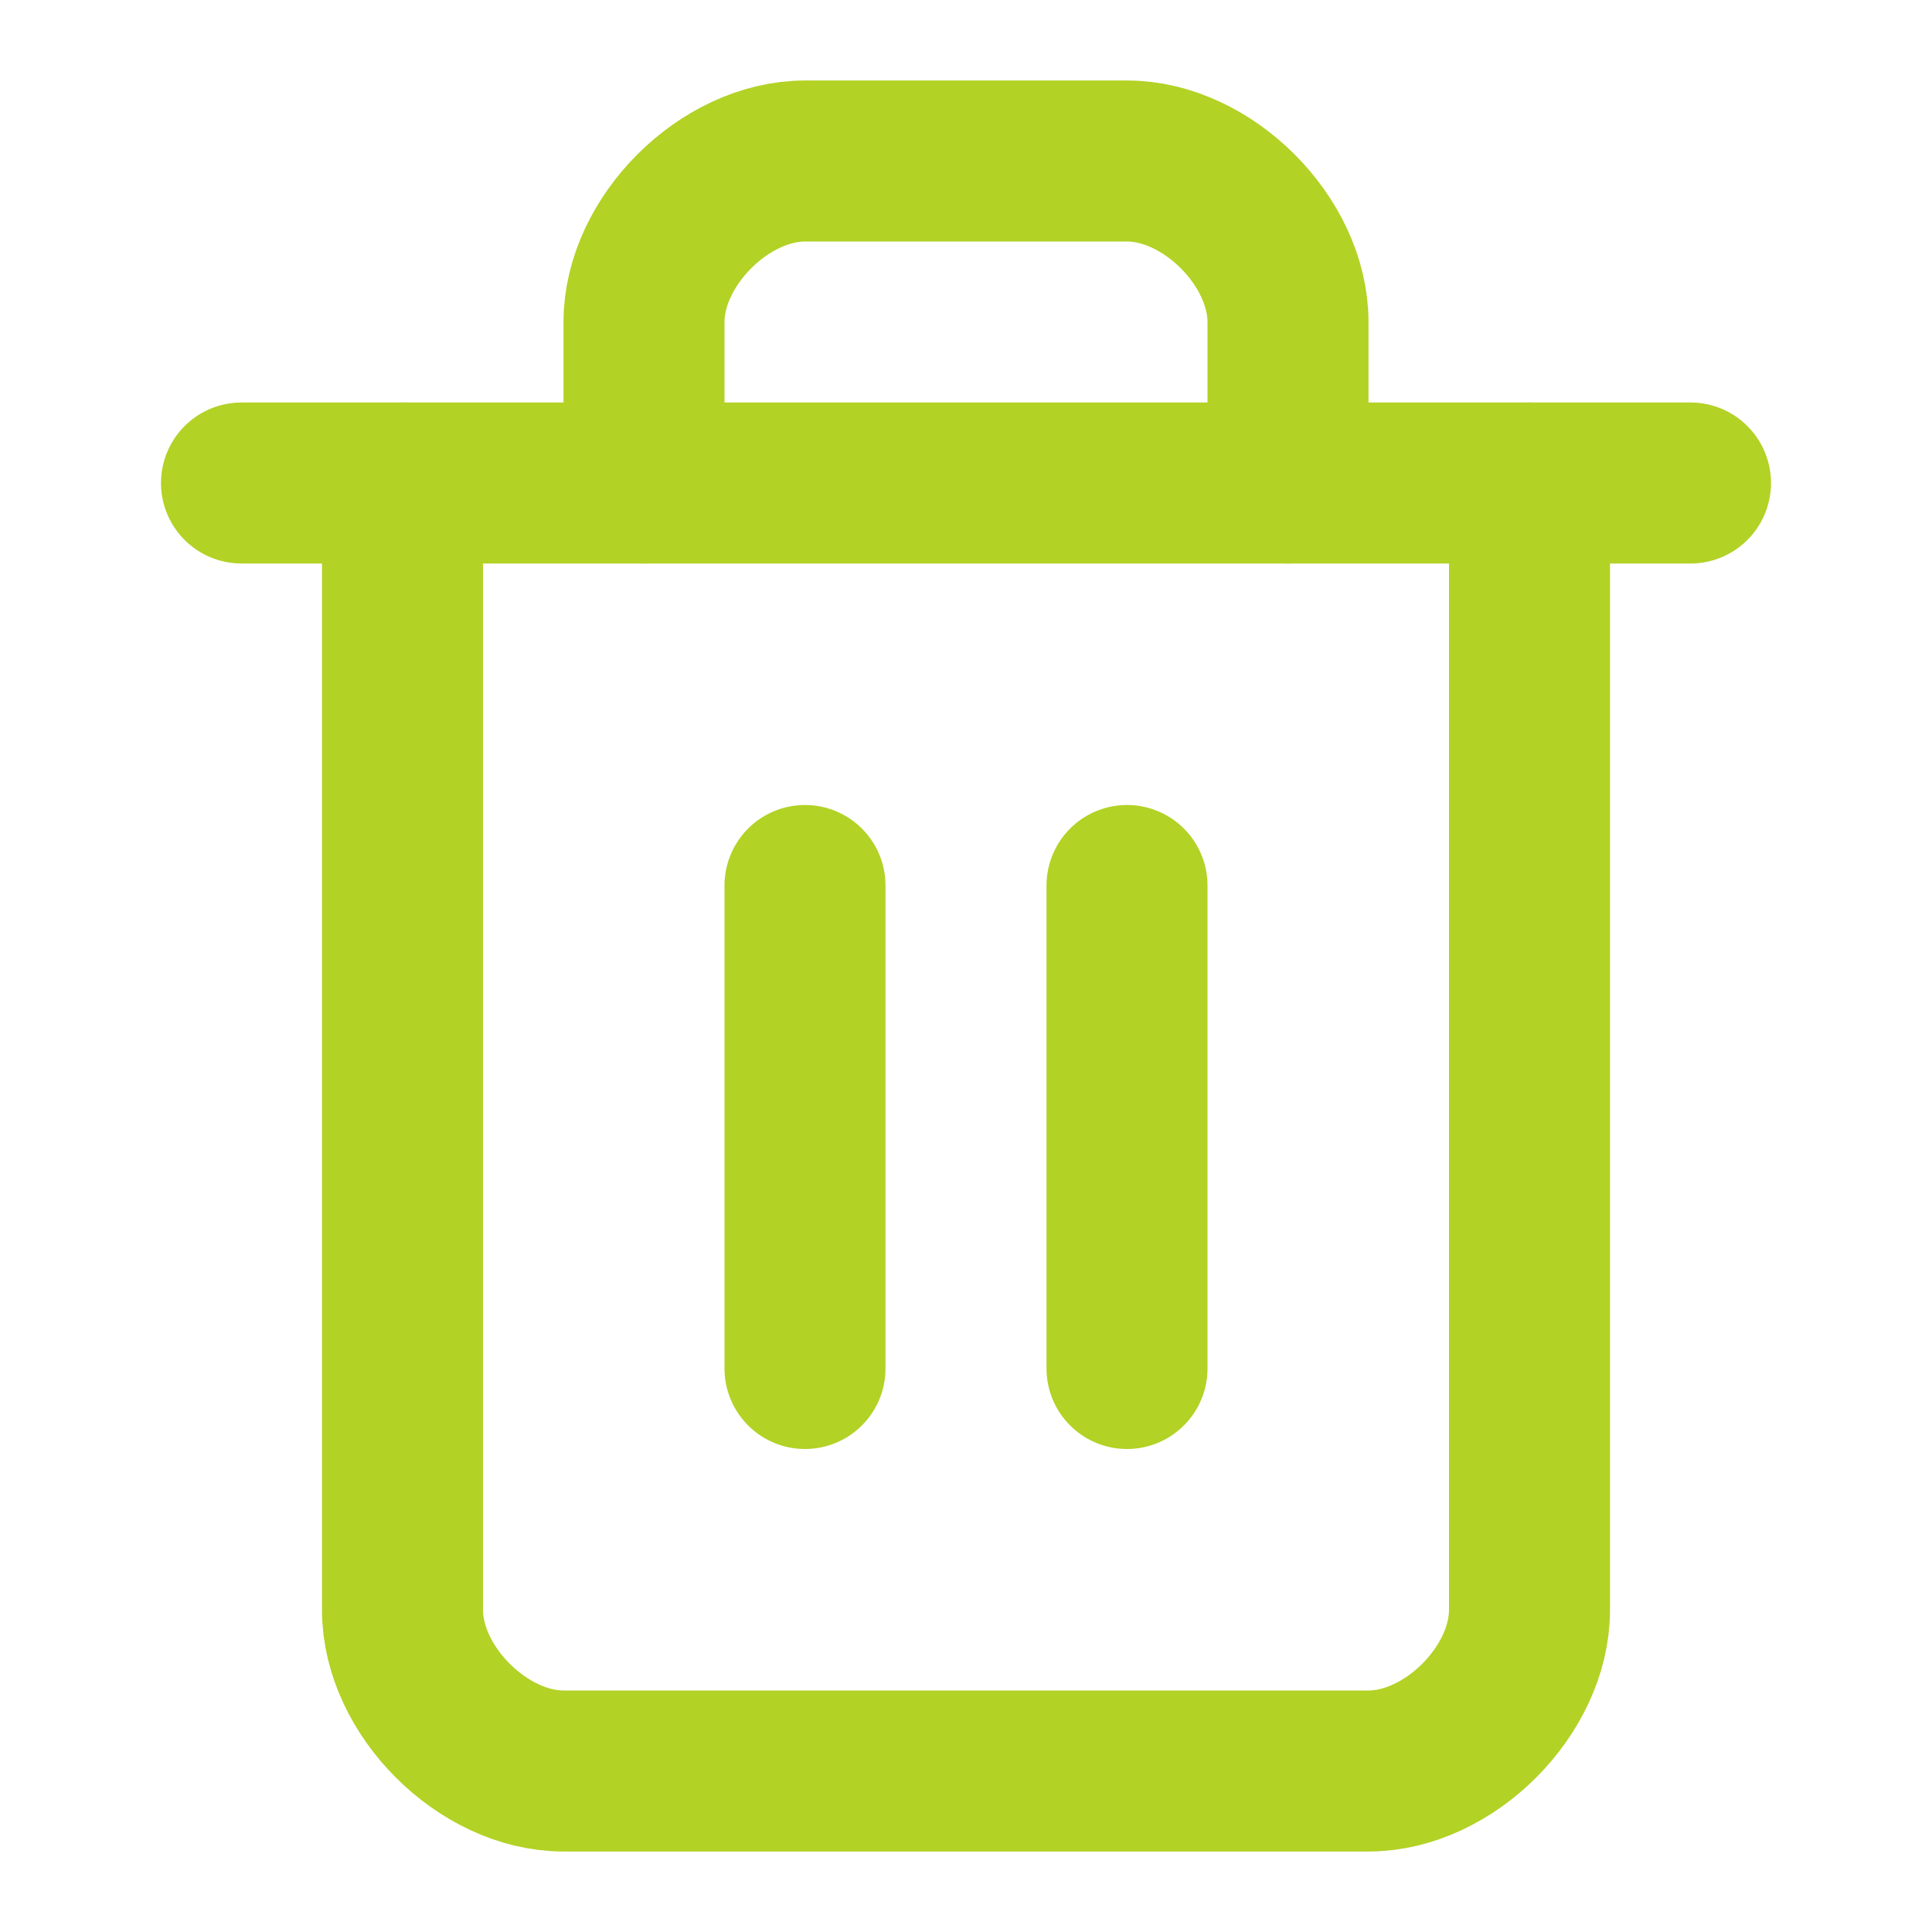 <svg width="24" height="24" viewBox="0 0 24 24" fill="none" xmlns="http://www.w3.org/2000/svg">
<path d="M3 6H21" stroke="#B2D225" stroke-width="2" stroke-linecap="round" stroke-linejoin="round"/>
<path d="M19 6V20C19 21 18 22 17 22H7C6 22 5 21 5 20V6" stroke="#B2D225" stroke-width="2" stroke-linecap="round" stroke-linejoin="round"/>
<path d="M8 6V4C8 3 9 2 10 2H14C15 2 16 3 16 4V6" stroke="#B2D225" stroke-width="2" stroke-linecap="round" stroke-linejoin="round"/>
<path d="M10 11V17" stroke="#B2D225" stroke-width="2" stroke-linecap="round" stroke-linejoin="round"/>
<path d="M14 11V17" stroke="#B2D225" stroke-width="2" stroke-linecap="round" stroke-linejoin="round"/>
</svg>
